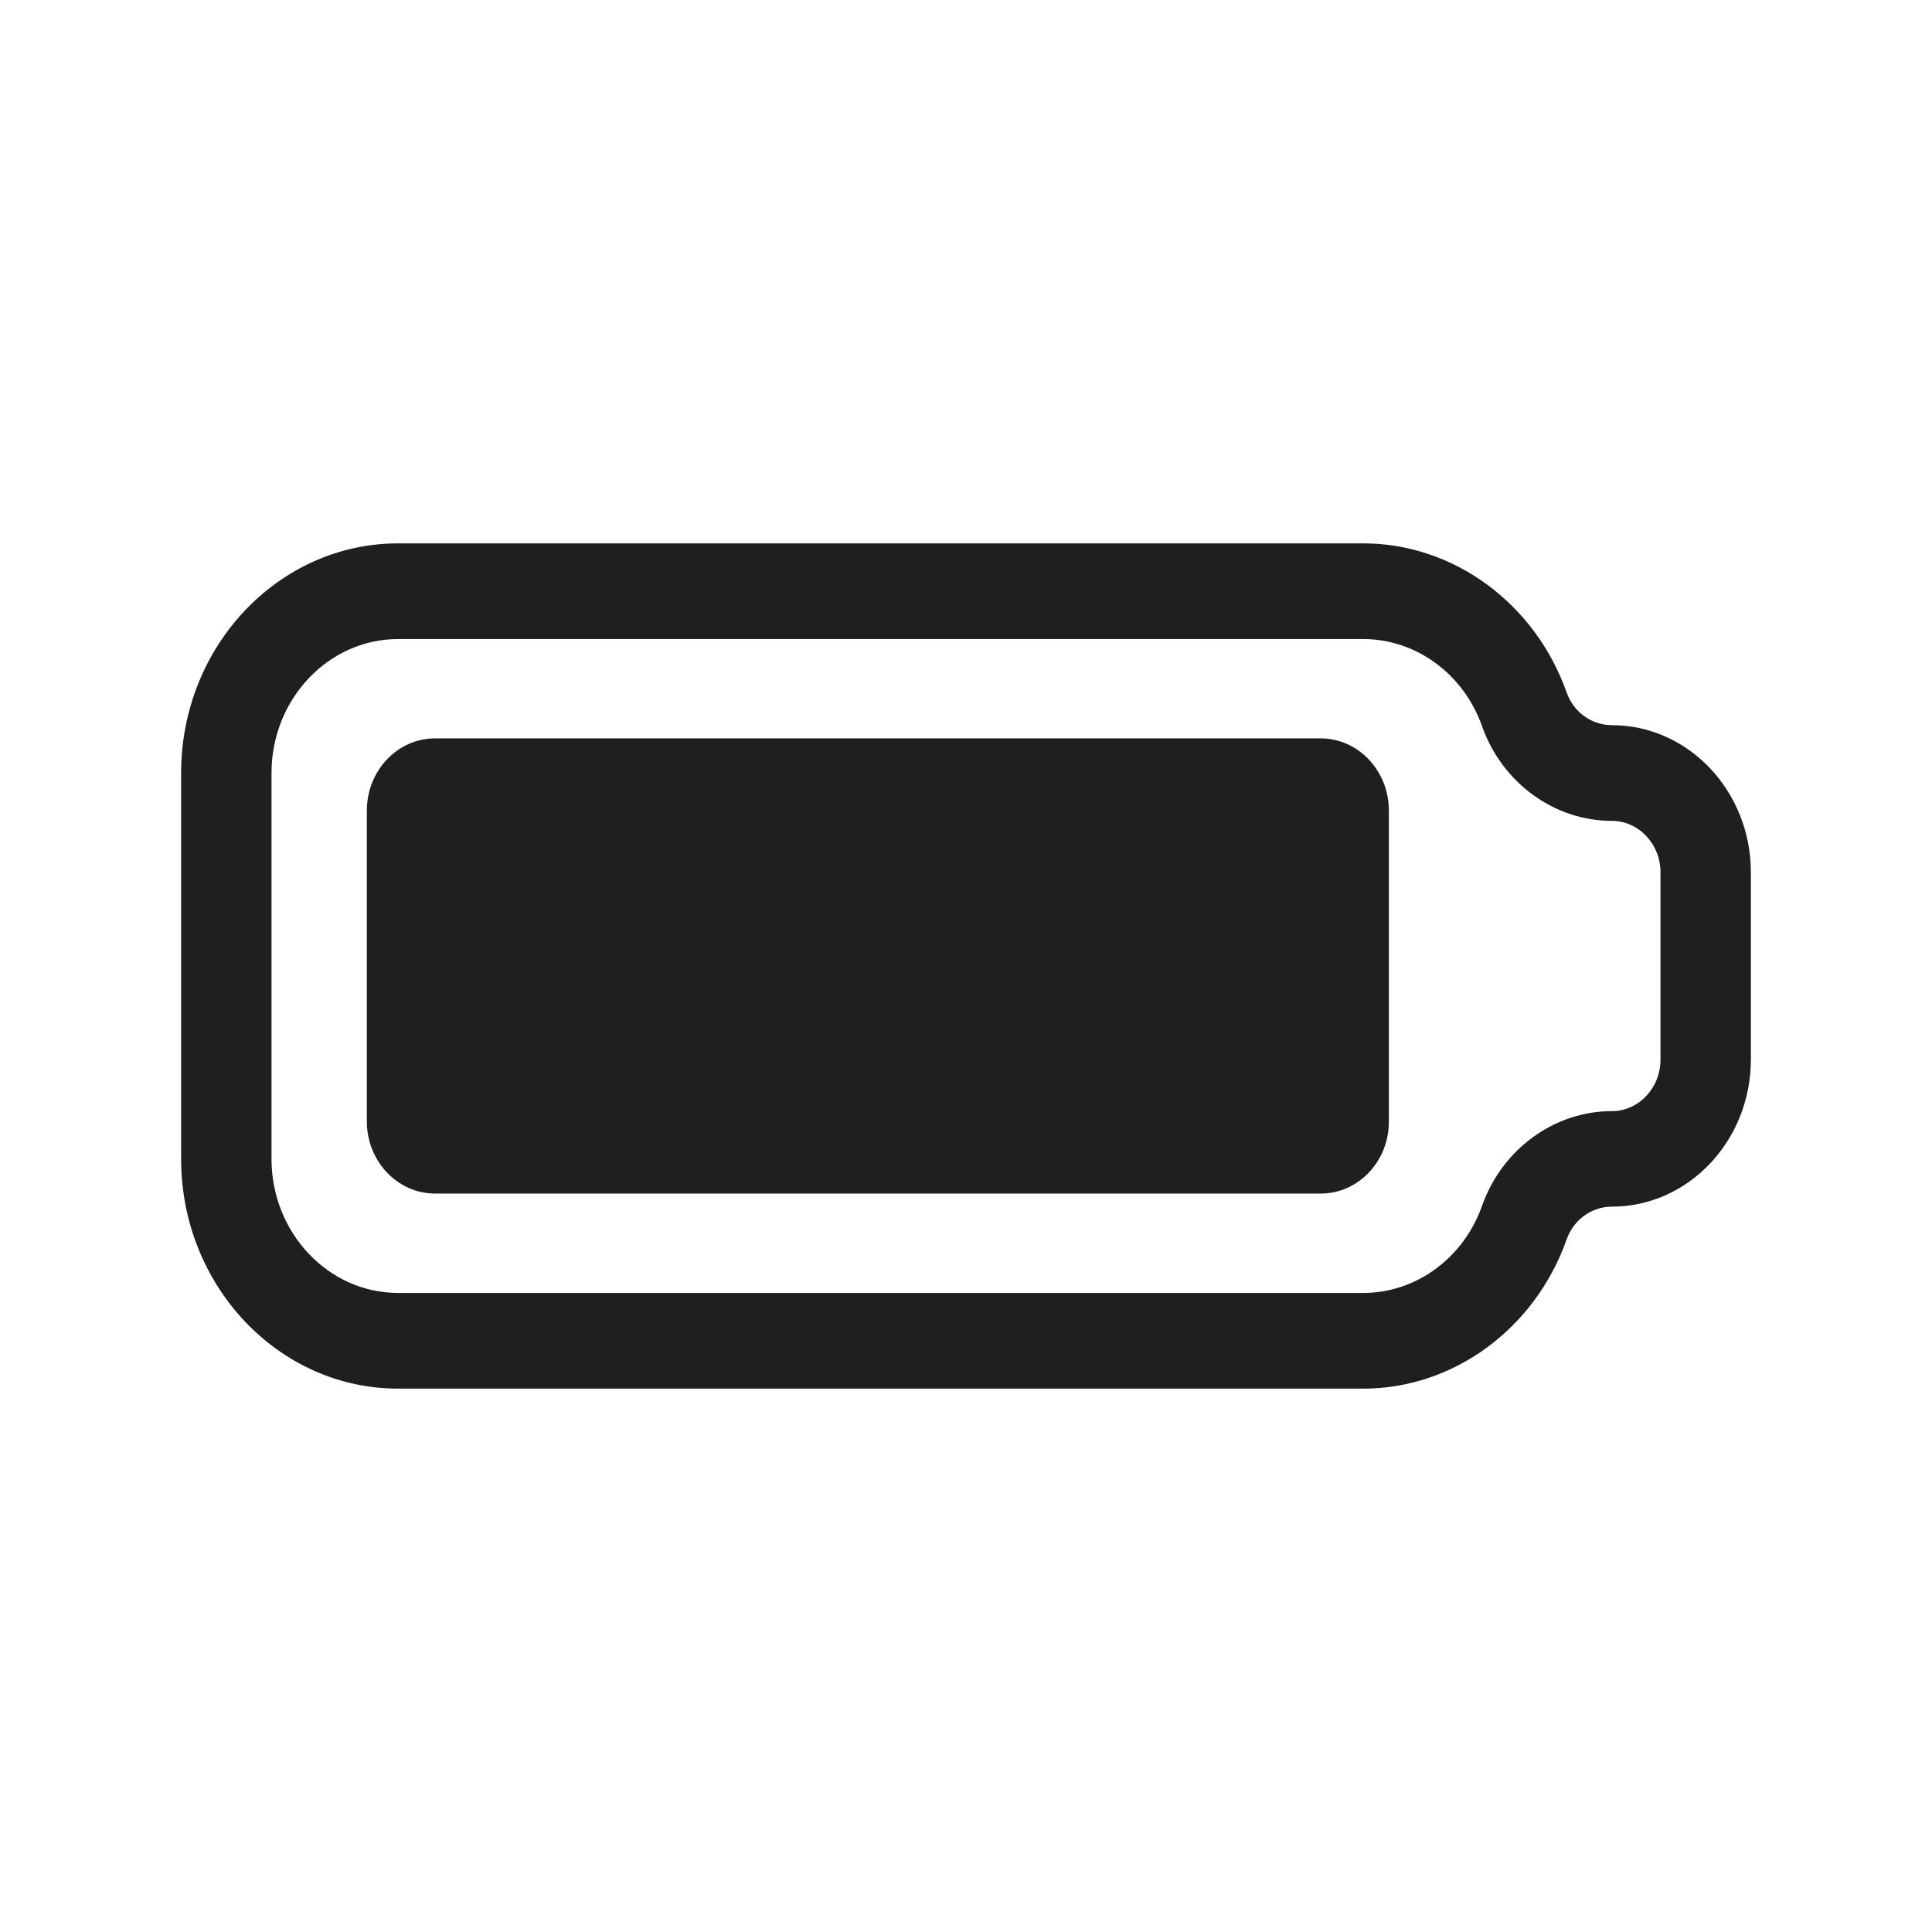 <?xml version="1.0" encoding="UTF-8"?> <svg xmlns="http://www.w3.org/2000/svg" width="32" height="32" viewBox="0 0 32 32" fill="none"><path d="M22.583 23H6.593C4.612 23 3 21.294 3 19.196V12.804C3 10.706 4.612 9 6.593 9H22.583C24.073 9 25.427 9.993 25.949 11.47C26.063 11.795 26.363 12.011 26.697 12.011C27.967 12.011 29 13.105 29 14.449V17.548C29 18.892 27.967 19.986 26.697 19.986C26.363 19.986 26.063 20.203 25.949 20.527C25.427 22.007 24.075 23 22.583 23ZM6.593 10.585C5.438 10.585 4.497 11.581 4.497 12.804V19.196C4.497 20.419 5.438 21.415 6.593 21.415H22.583C23.454 21.415 24.242 20.837 24.547 19.973C24.878 19.035 25.742 18.404 26.697 18.404C27.141 18.404 27.503 18.021 27.503 17.551V14.449C27.503 13.979 27.141 13.596 26.697 13.596C25.742 13.596 24.878 12.965 24.547 12.027C24.242 11.163 23.454 10.585 22.583 10.585H6.593Z" fill="#1F1F1F"></path><path d="M21.876 19.769H7.206C6.582 19.769 6.076 19.233 6.076 18.572V13.427C6.076 12.766 6.582 12.23 7.206 12.23H21.874C22.498 12.23 23.004 12.766 23.004 13.427V18.572C23.007 19.233 22.5 19.769 21.876 19.769Z" fill="#1F1F1F"></path></svg> 